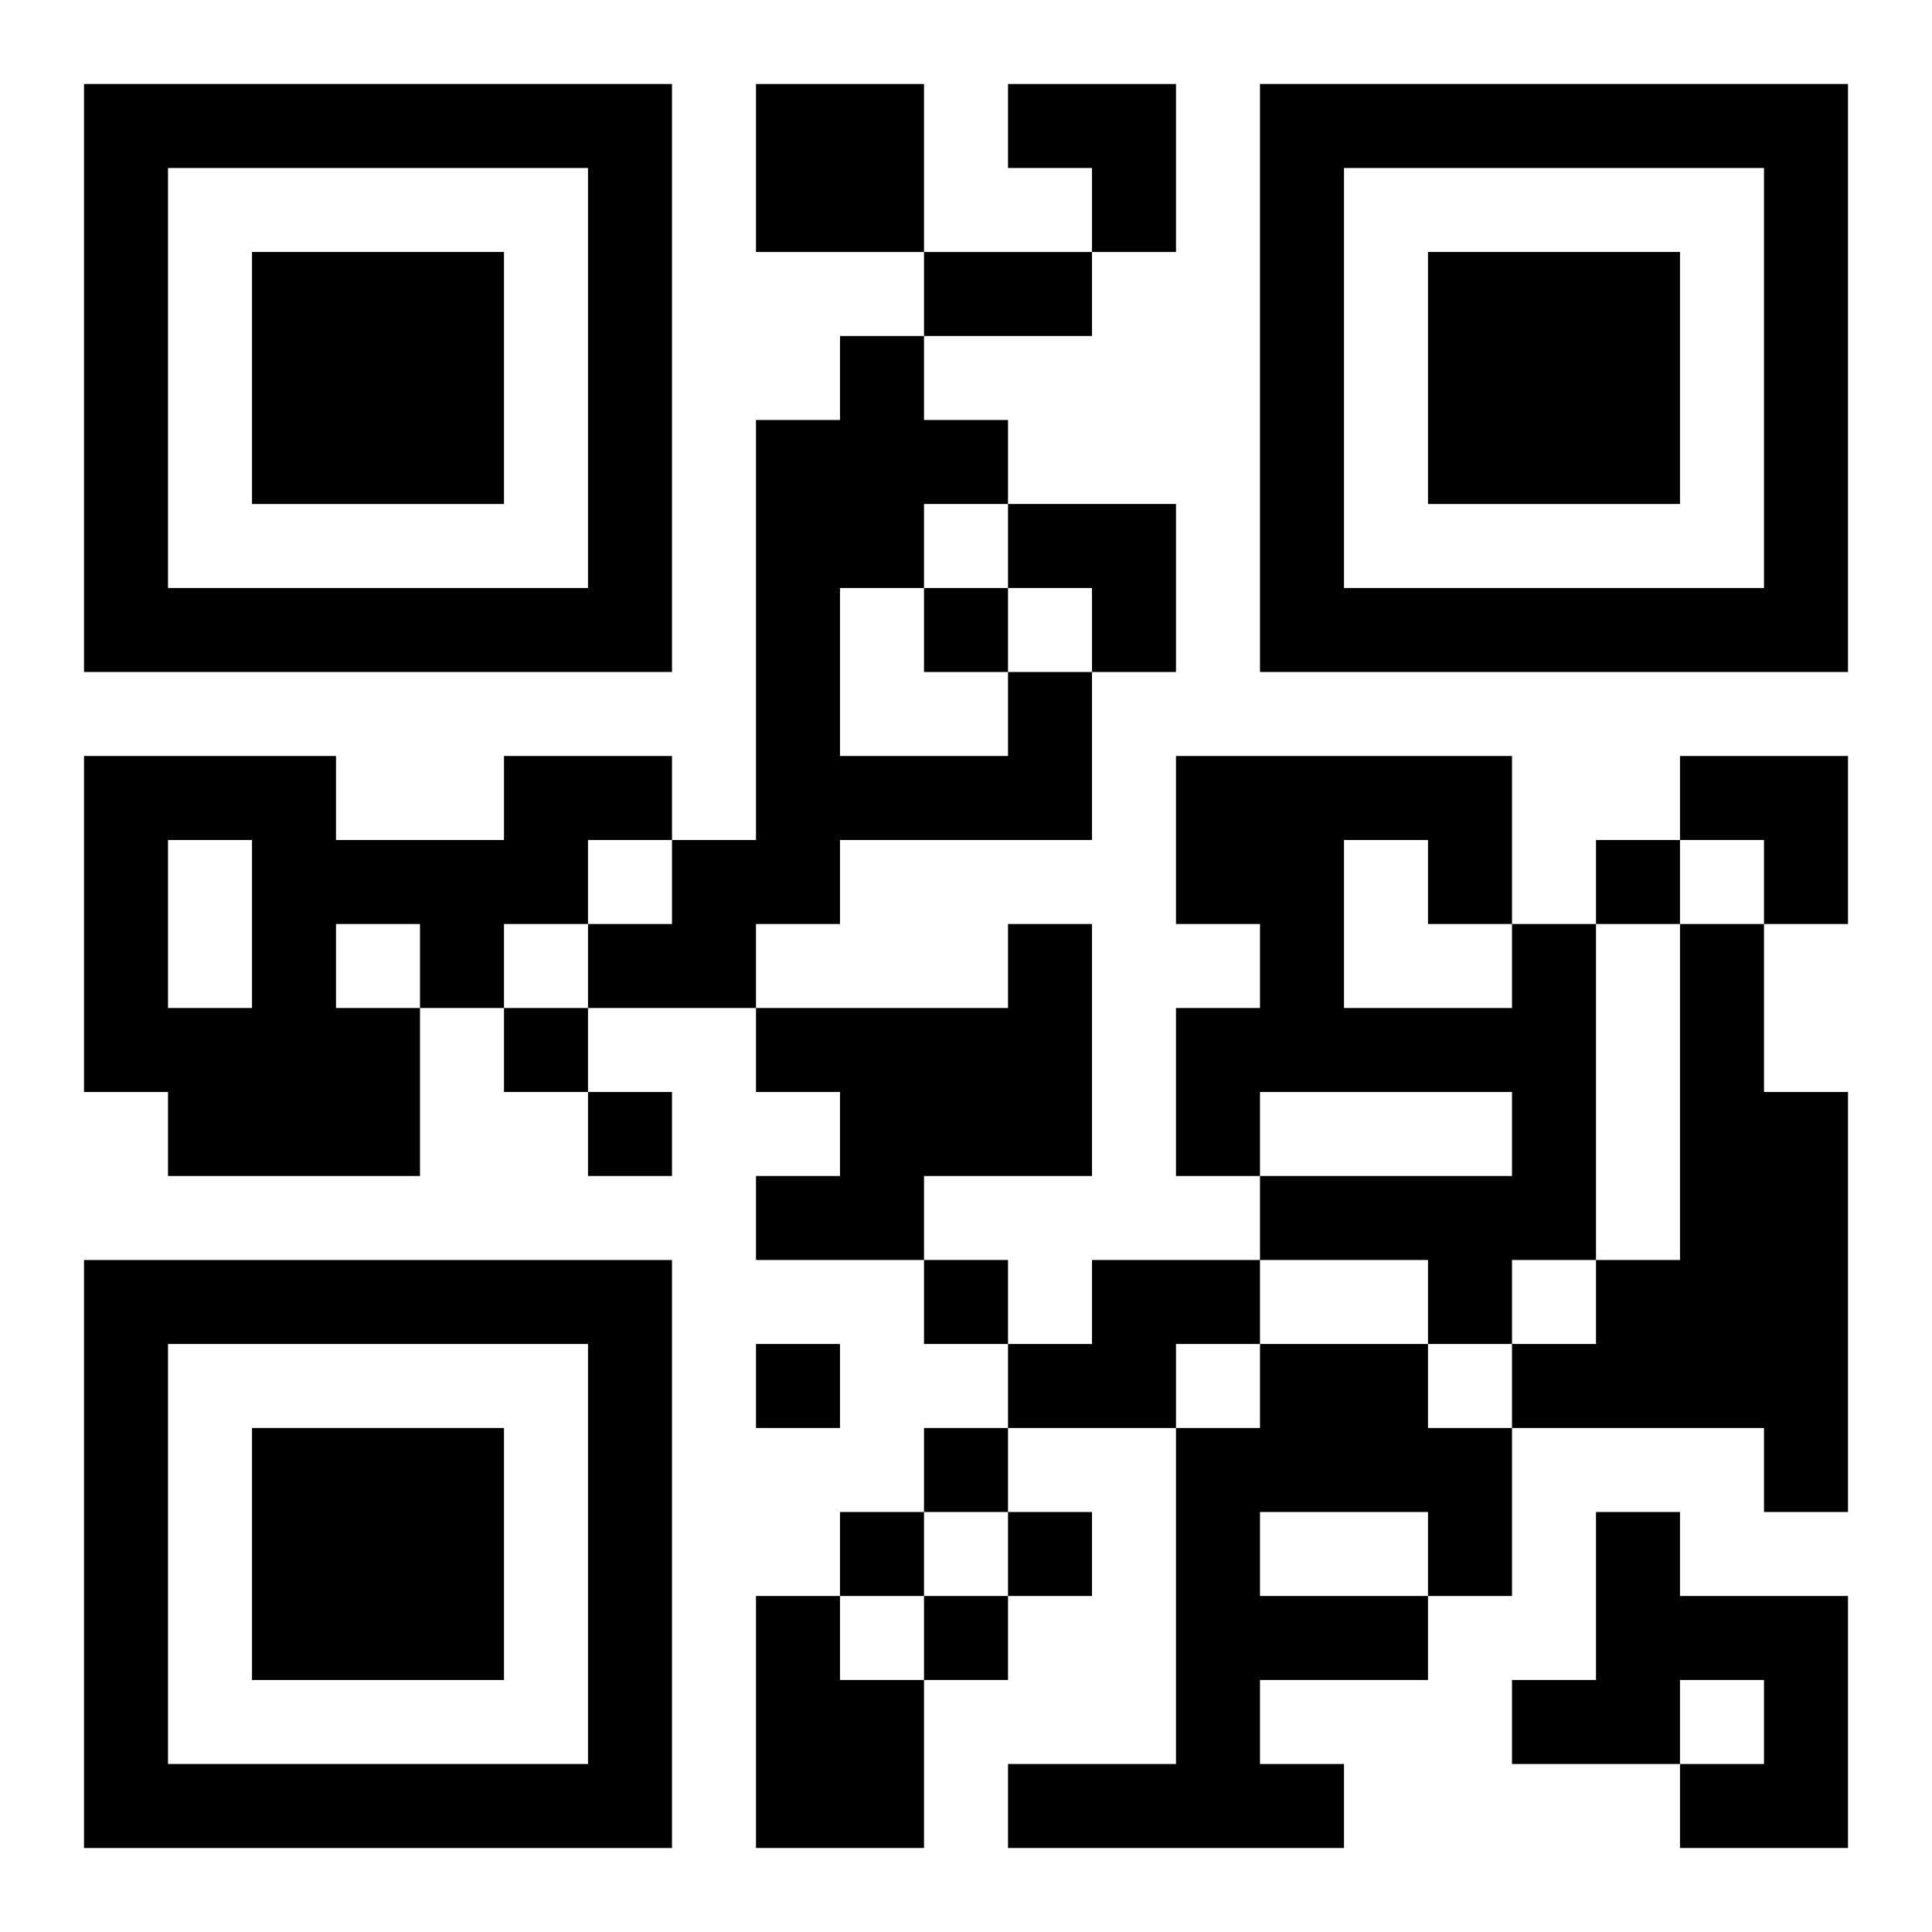 <?xml version="1.0" encoding="UTF-8"?>
<svg width="250" height="250" baseProfile="full" version="1.1" viewBox="-1 -1 23 23" xmlns="http://www.w3.org/2000/svg" xmlns:xlink="http://www.w3.org/1999/xlink"><symbol id="a"><path d="m0 7v7h7v-7h-7zm1 1h5v5h-5v-5zm1 1v3h3v-3h-3z"/></symbol><use y="-7" xlink:href="#a"/><use y="7" xlink:href="#a"/><use x="14" y="-7" xlink:href="#a"/><path d="m8 0h2v2h-2v-2m3 7h1v2h-3v1h-1v1h-2v-1h1v-1h1v-5h1v-1h1v1h1v1h-1v1h-1v2h2v-1m-6 1h2v1h-1v1h-1v1h-1v2h-3v-1h-1v-4h3v1h2v-1m-4 1v2h1v-2h-1m2 1v1h1v-1h-1m8 0h1v3h-2v1h-2v-1h1v-1h-1v-1h3v-1m6 0h1v4h-1v1h-1v-1h-2v-1h3v-1h-3v1h-1v-2h1v-1h-1v-2h4v2m-2-1v2h2v-1h-1v-1h-1m4 1h1v2h1v5h-1v-1h-3v-1h1v-1h1v-4m-7 4h2v1h-1v1h-2v-1h1v-1m2 1h2v1h1v2h-1v1h-2v1h1v1h-4v-1h2v-4h1v-1m0 2v1h2v-1h-2m4 0h1v1h2v3h-2v-1h1v-1h-1v1h-2v-1h1v-2m-10 1h1v1h1v2h-2v-3m2-12v1h1v-1h-1m8 3v1h1v-1h-1m-13 2v1h1v-1h-1m1 1v1h1v-1h-1m4 2v1h1v-1h-1m-2 1v1h1v-1h-1m2 1v1h1v-1h-1m-1 1v1h1v-1h-1m2 0v1h1v-1h-1m-1 1v1h1v-1h-1m0-16h2v1h-2v-1m1-2h2v2h-1v-1h-1zm0 5h2v2h-1v-1h-1zm8 3h2v2h-1v-1h-1z"/></svg>
